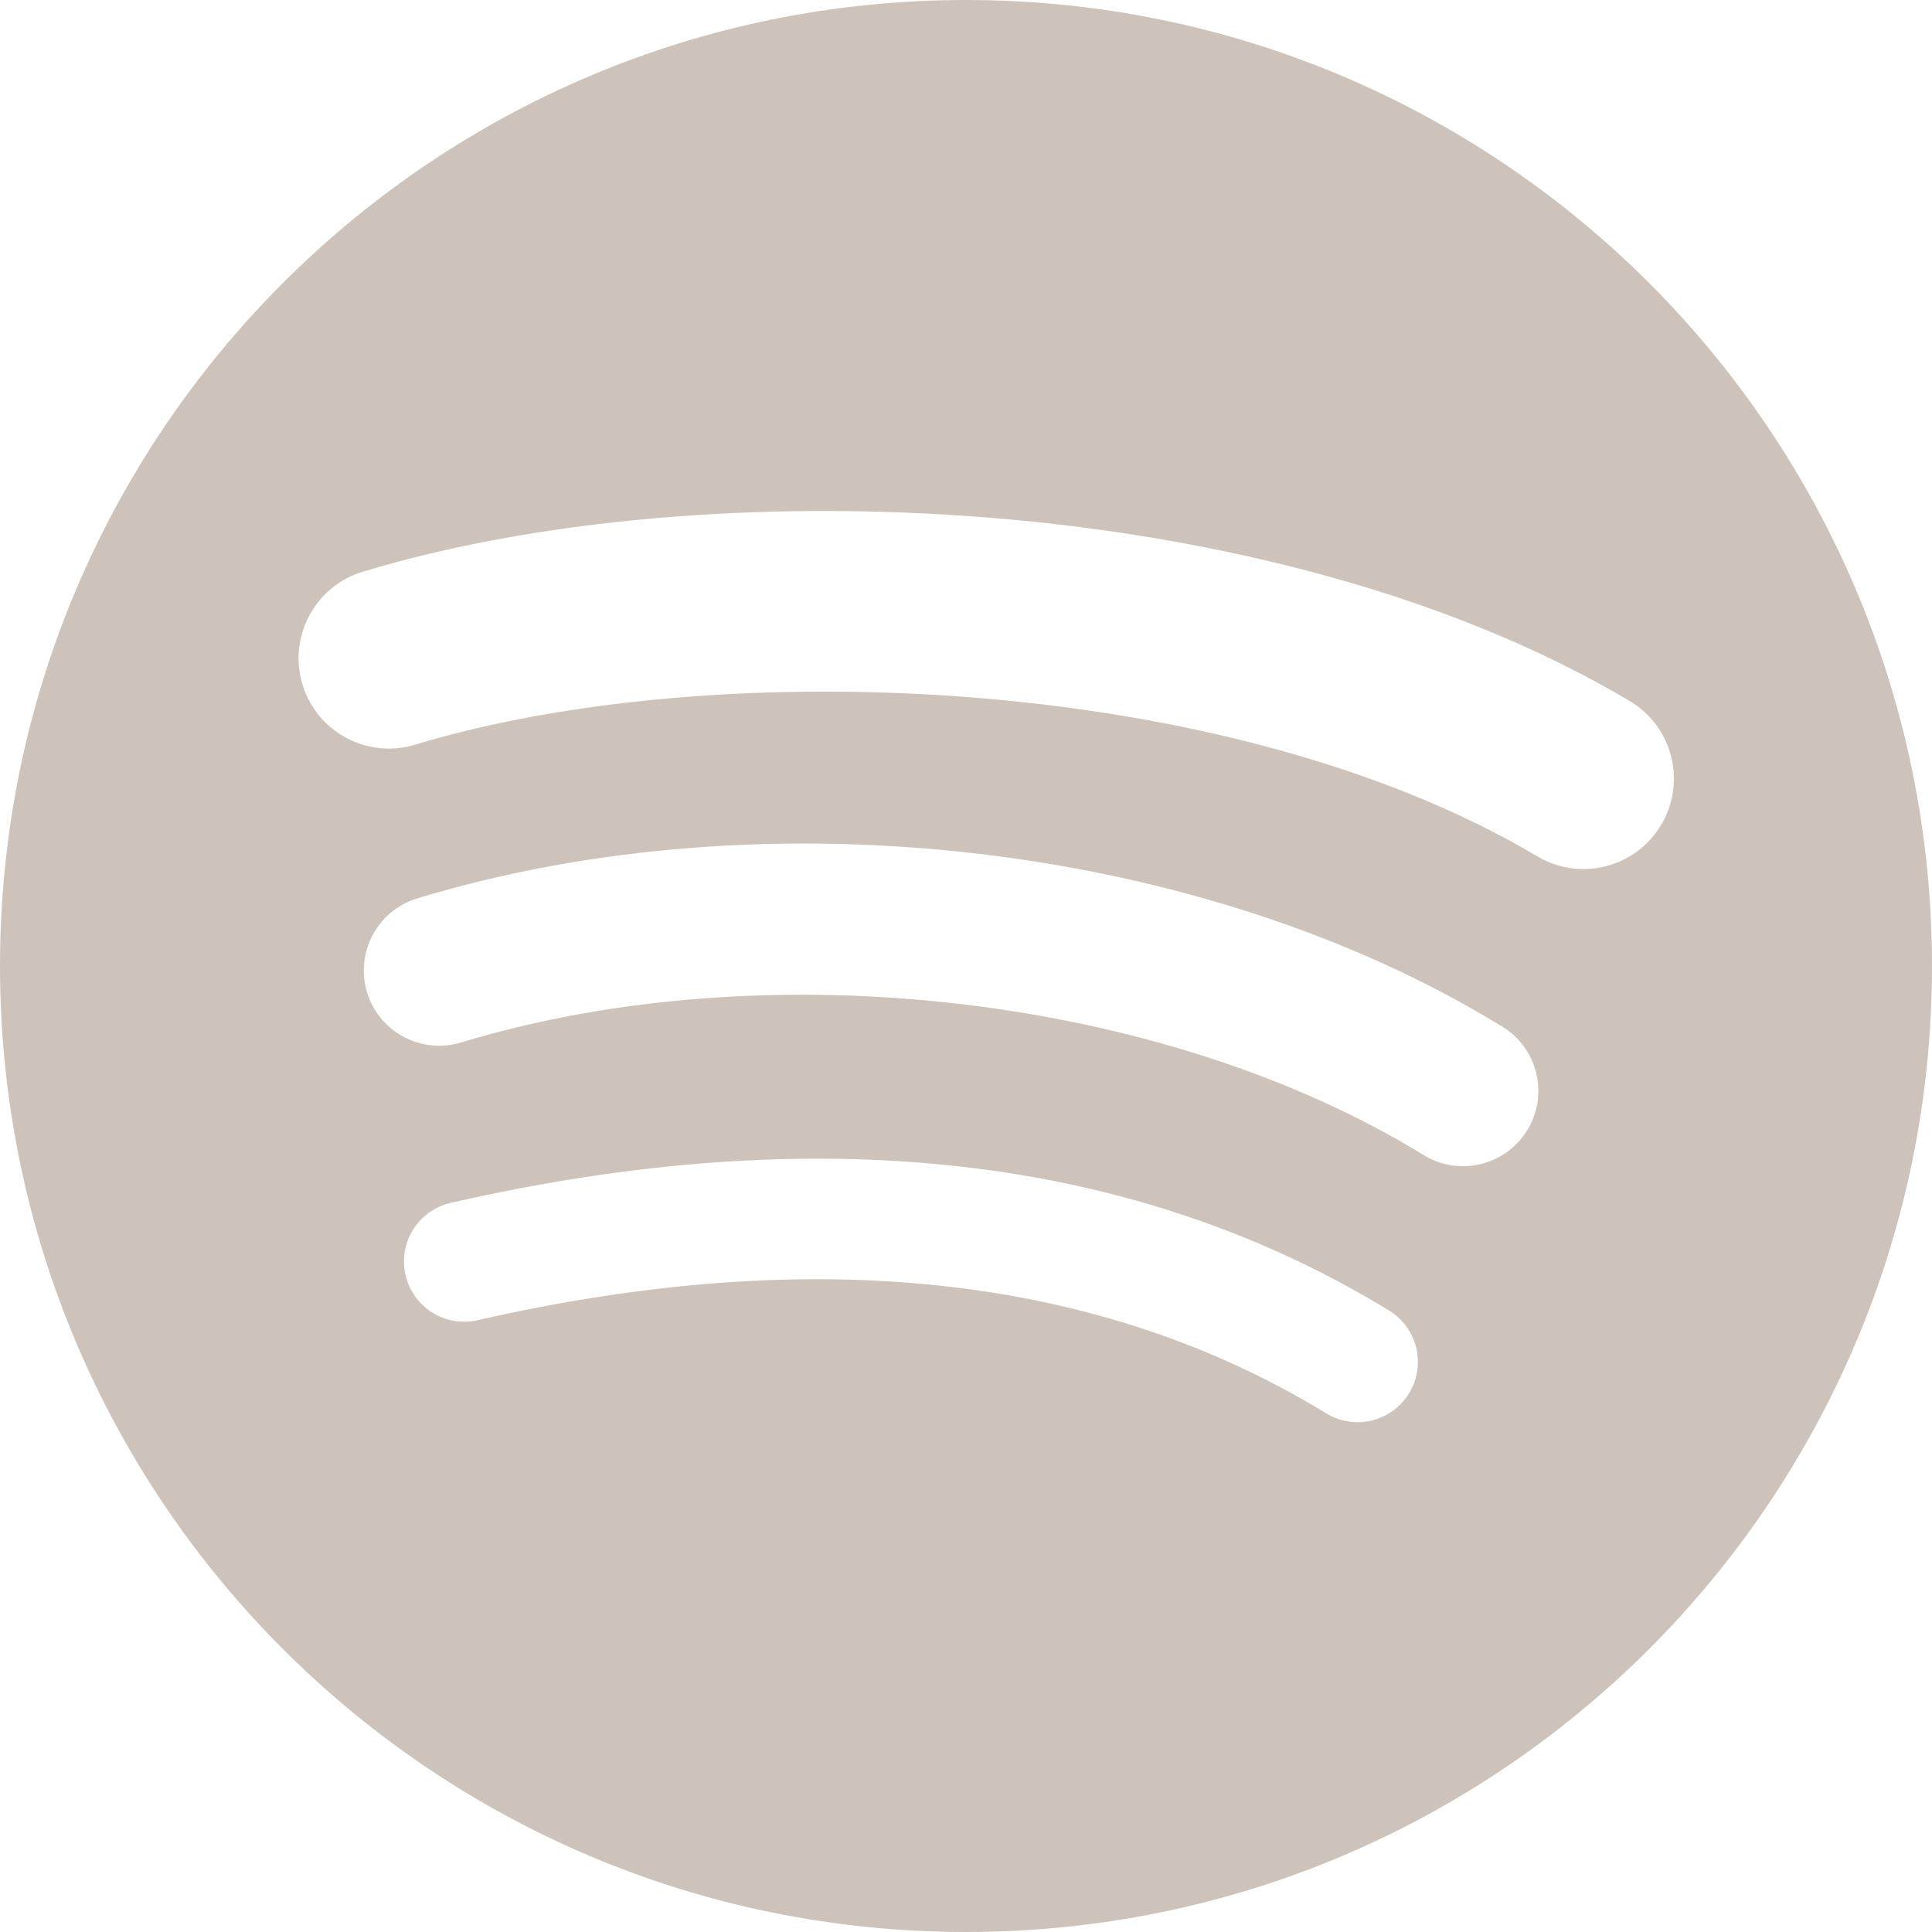 <svg width="500" height="500" viewBox="0 0 500 500" fill="none" xmlns="http://www.w3.org/2000/svg">
<path d="M397.881 221.629C317.296 173.773 184.372 169.372 107.443 192.721C95.089 196.467 82.026 189.493 78.283 177.14C74.54 164.781 81.506 151.726 93.868 147.971C182.178 121.162 328.977 126.342 421.749 181.412C432.863 188.007 436.508 202.357 429.92 213.453C423.328 224.563 408.966 228.226 397.881 221.629ZM395.242 292.513C389.591 301.688 377.596 304.563 368.434 298.933C301.25 257.635 198.802 245.671 119.318 269.798C109.011 272.913 98.124 267.102 94.994 256.813C91.887 246.505 97.701 235.638 107.99 232.503C198.79 204.951 311.666 218.296 388.83 265.717C397.992 271.359 400.876 283.361 395.242 292.513ZM364.652 360.588C360.162 367.953 350.567 370.263 343.229 365.773C284.521 329.894 210.629 321.788 123.607 341.667C115.22 343.59 106.864 338.333 104.95 329.95C103.03 321.564 108.264 313.208 116.67 311.295C211.9 289.524 293.59 298.894 359.484 339.16C366.831 343.646 369.145 353.245 364.652 360.588ZM250 -1.12593e-05C111.932 -1.12593e-05 0 111.926 0 249.995C0 388.077 111.932 500 250 500C388.075 500 500 388.077 500 249.995C500 111.926 388.075 -1.12593e-05 250 -1.12593e-05Z" fill="#CEC3BA"/>
</svg>

